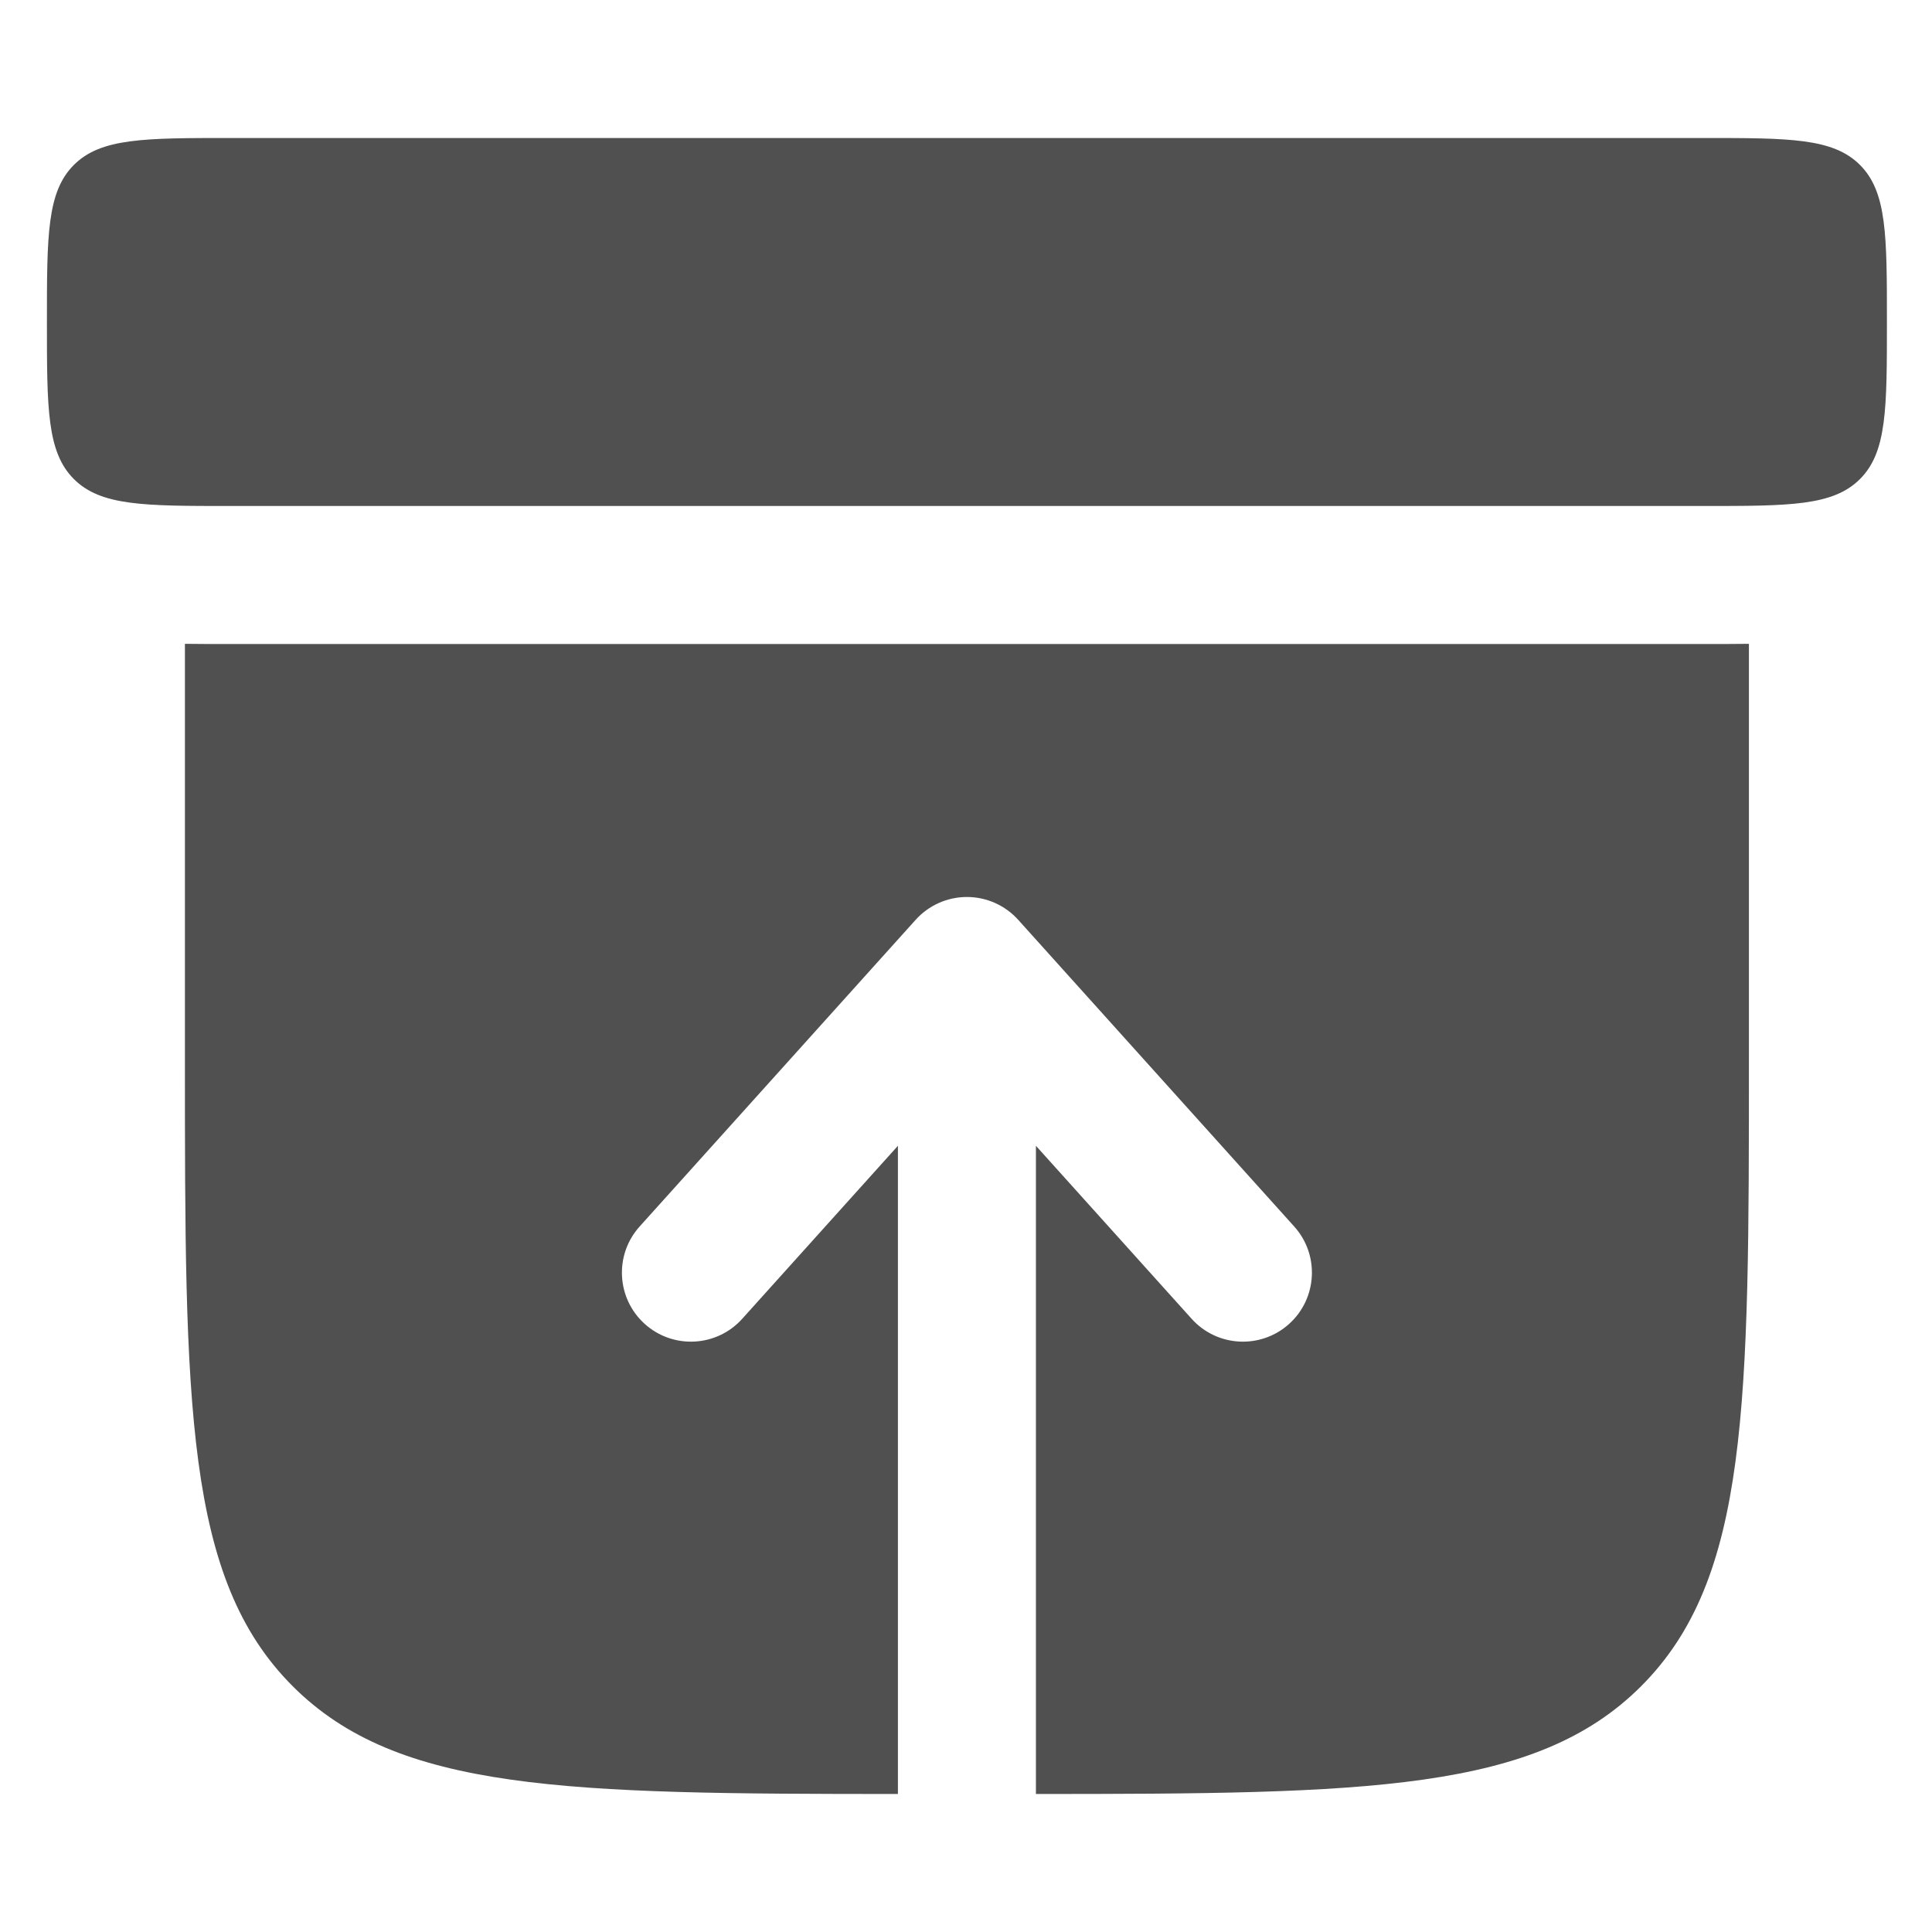 <svg width="700" height="700" viewBox="0 0 700 700" fill="none" xmlns="http://www.w3.org/2000/svg">
<path d="M17 116.667C17 85.24 17 69.526 26.763 59.763C36.526 50 52.24 50 83.667 50H617C648.427 50 664.14 50 673.903 59.763C683.667 69.526 683.667 85.24 683.667 116.667C683.667 148.094 683.667 163.807 673.903 173.57C664.14 183.333 648.427 183.333 617 183.333H83.667C52.24 183.333 36.526 183.333 26.763 173.57C17 163.807 17 148.094 17 116.667Z" fill="#505050"/>
<path d="M619.297 233.331C624.003 233.333 628.837 233.335 633.667 233.269V383.33C633.667 509.037 633.667 571.894 594.613 610.944C556.433 649.124 495.507 649.977 375.333 649.997V415.144L431.75 477.83C440.987 488.094 456.793 488.927 467.057 479.69C477.32 470.454 478.153 454.647 468.917 444.384L368.917 333.274C364.173 328.004 357.42 324.997 350.333 324.997C343.247 324.997 336.493 328.004 331.75 333.274L231.751 444.384C222.515 454.647 223.347 470.454 233.609 479.69C243.872 488.927 259.679 488.094 268.916 477.83L325.333 415.144V649.997C205.162 649.977 144.232 649.124 106.052 610.944C67 571.894 67 509.037 67 383.33V233.269C71.829 233.335 76.666 233.333 81.371 233.331H619.297Z" fill="#505050"/>
</svg>
